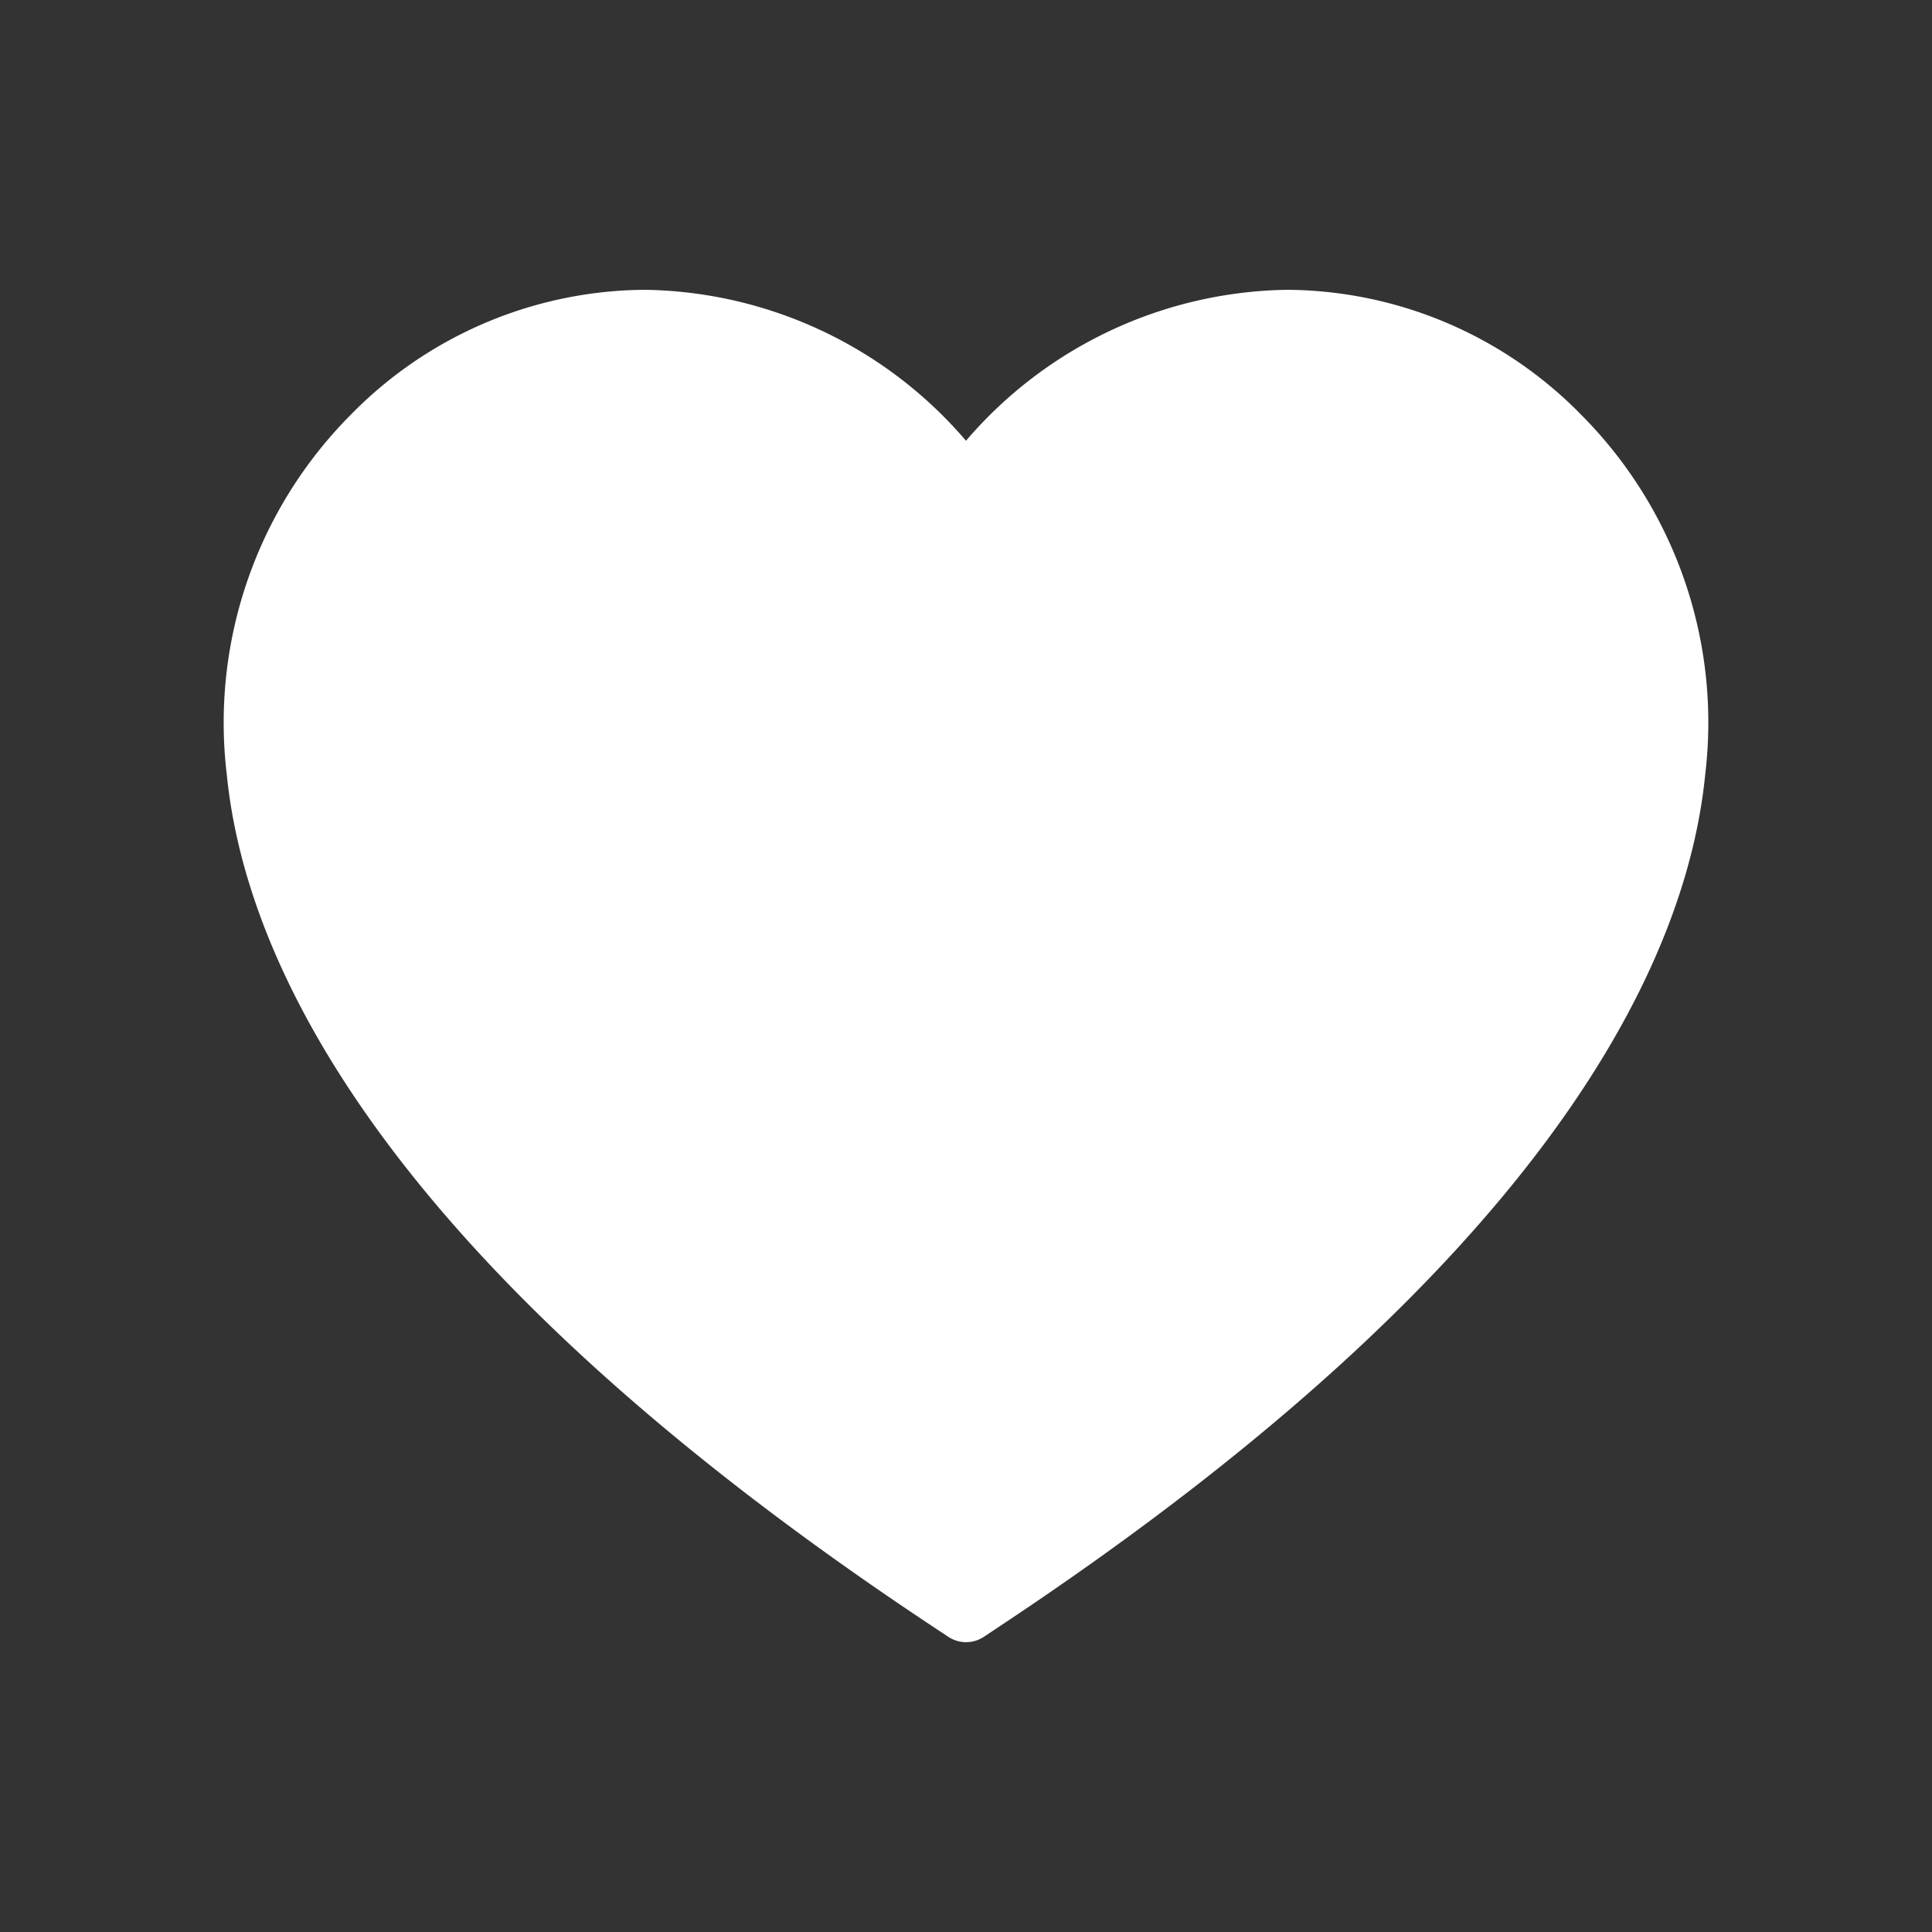 <svg id="Layer_1" data-name="Layer 1" xmlns="http://www.w3.org/2000/svg" viewBox="0 0 60 60">
  <rect x="0" y="0" width="60" height="60" fill="#333333" stroke="none"/>
  <defs>
    <style>
      .cls-1 {
        fill: #fff;
      }
    </style>
  </defs>
  <path class="cls-1" d="M39.978,9A13.375,13.375,0,0,0,30,13.688,13.375,13.375,0,0,0,20.021,9a12.89,12.89,0,0,0-9.132,3.885A13.553,13.553,0,0,0,7.043,24.052c.574,5.786,4.8,15.049,21.7,26.312l.709.47a1,1,0,0,0,1.1,0l.71-.472C48.157,39.1,52.385,29.836,52.957,24.052a13.539,13.539,0,0,0-3.849-11.168A12.881,12.881,0,0,0,39.978,9Z"/>
</svg>
